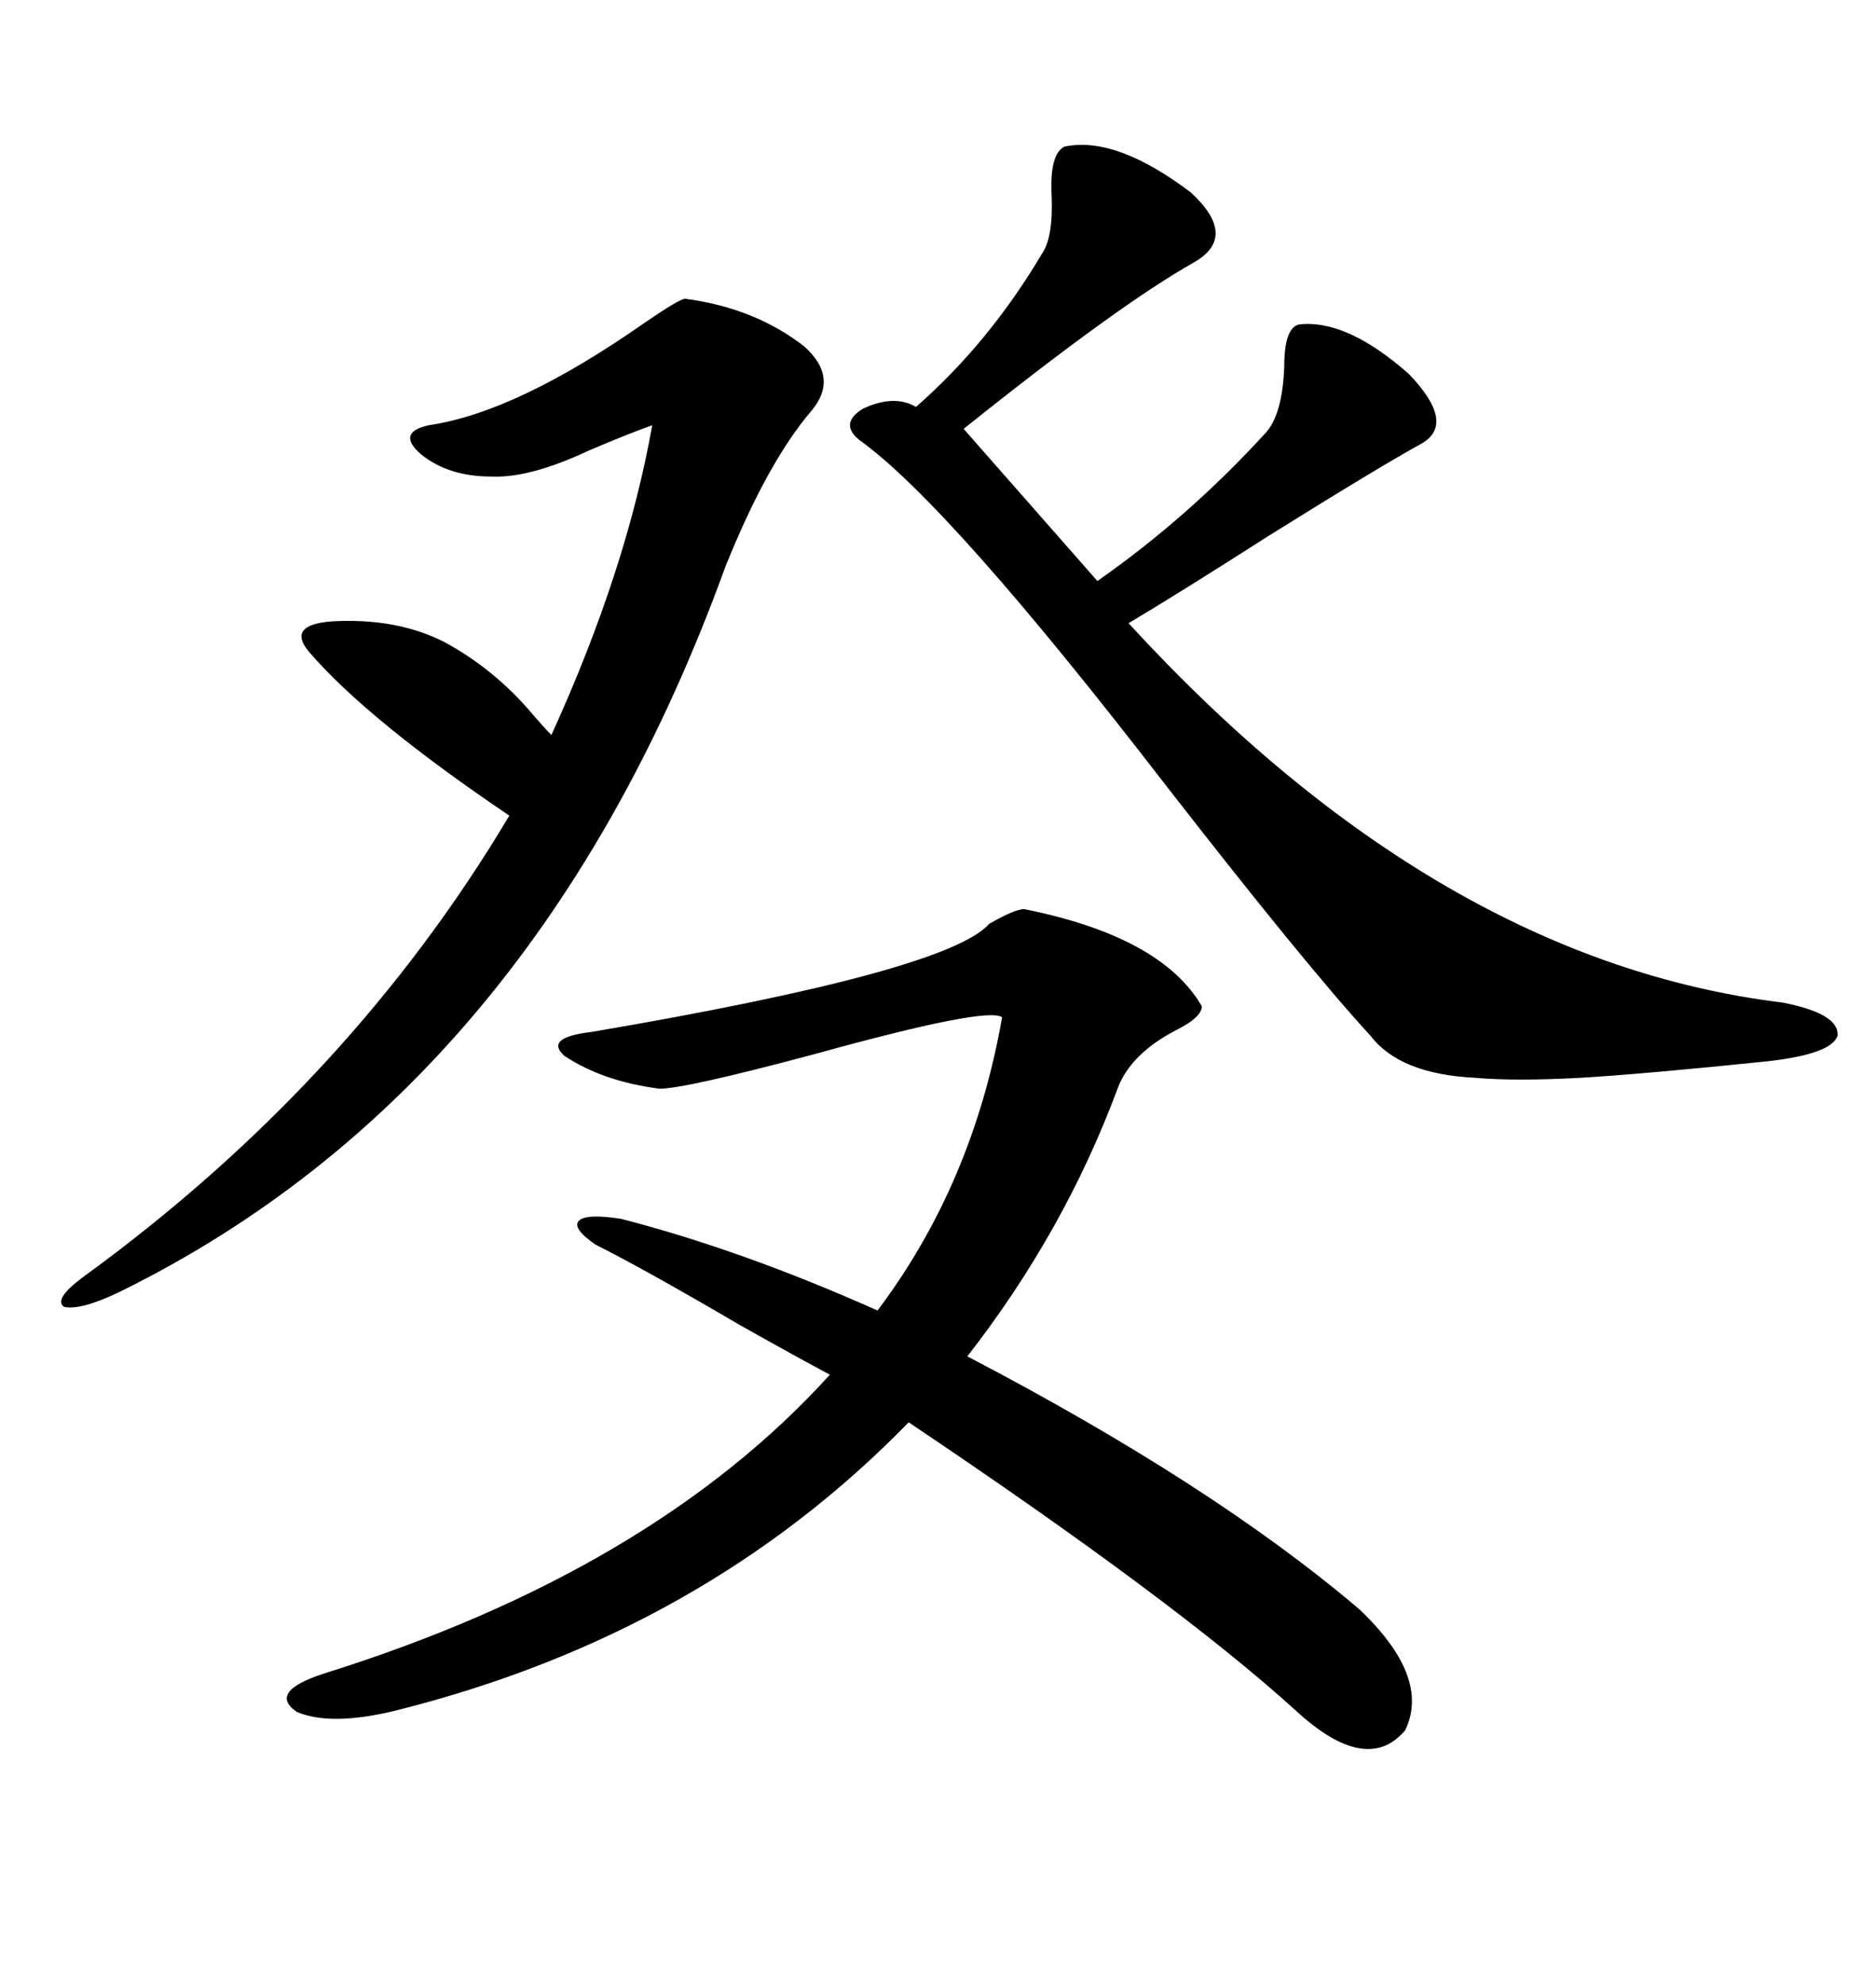 <svg xmlns="http://www.w3.org/2000/svg" xmlns:xlink="http://www.w3.org/1999/xlink" width="300" height="317.285"><path d="M95.21 198.93L95.21 198.93Q91.41 196.29 92.58 195.12L92.58 195.12Q93.75 193.95 99.32 194.82L99.32 194.82Q118.65 199.80 140.33 209.47L140.33 209.47Q155.57 189.26 160.25 162.60L160.25 162.60Q157.91 160.84 130.37 168.46L130.37 168.46Q109.57 174.02 105.47 174.02L105.47 174.02Q96.39 172.85 90.23 168.75L90.23 168.75Q87.01 165.82 94.63 164.94L94.63 164.94Q151.46 155.27 158.20 147.66L158.20 147.66Q162.30 145.31 163.77 145.31L163.77 145.31Q185.74 149.71 192.19 160.84L192.19 160.84Q192.19 162.60 188.09 164.65L188.09 164.65Q180.76 168.46 178.71 174.02L178.71 174.02Q170.21 196.88 154.69 216.80L154.69 216.80Q193.95 237.30 217.38 257.23L217.38 257.23Q228.81 268.07 224.71 276.56L224.71 276.56Q218.55 283.89 207.13 273.34L207.13 273.34Q188.09 256.05 145.31 227.34L145.31 227.34Q112.50 261.04 63.57 273.34L63.57 273.34Q53.03 275.98 47.46 273.63L47.46 273.63Q42.77 270.41 51.86 267.48L51.86 267.48Q104.30 251.07 132.71 219.73L132.71 219.73Q127.73 217.09 118.36 211.82L118.36 211.82Q102.83 202.73 95.21 198.93ZM170.21 23.44L170.21 23.44Q178.42 21.68 190.43 30.76L190.43 30.76Q198.05 37.79 191.02 41.89L191.02 41.89Q179.00 48.63 154.10 68.55L154.10 68.55L175.49 92.87Q190.14 82.62 202.44 69.14L202.44 69.14Q205.08 66.21 205.37 58.59L205.37 58.59Q205.37 52.44 207.71 51.86L207.71 51.86Q215.33 50.98 225.29 59.77L225.29 59.77Q232.91 67.68 227.34 70.90L227.34 70.90Q220.90 74.41 203.03 85.55L203.03 85.55Q188.38 94.92 180.47 99.61L180.47 99.61Q229.98 153.52 285.06 160.25L285.06 160.25Q294.14 162.01 293.85 165.53L293.85 165.53Q292.97 168.46 282.71 169.63L282.71 169.63Q262.79 171.68 252.83 172.27L252.83 172.27Q242.29 172.85 235.84 172.27L235.84 172.27Q223.83 171.68 219.14 165.53L219.14 165.53Q208.89 154.39 186.33 125.39L186.33 125.39Q151.76 80.57 137.40 70.31L137.40 70.31Q134.18 67.68 137.99 65.33L137.99 65.33Q142.97 62.99 146.48 65.04L146.48 65.04Q158.20 54.79 166.70 40.43L166.70 40.43Q168.46 37.79 168.16 31.05L168.16 31.05Q167.87 24.61 170.21 23.44ZM109.57 47.75L109.57 47.75Q120.70 49.22 128.61 55.37L128.61 55.37Q134.18 60.35 129.79 65.63L129.79 65.63Q122.75 73.83 116.02 90.53L116.02 90.53Q85.84 173.73 19.04 206.54L19.04 206.54Q12.89 209.47 10.25 208.89L10.25 208.89Q8.50 207.71 13.18 204.20L13.18 204.20Q55.96 173.14 81.45 130.37L81.45 130.37Q58.89 115.14 49.51 104.30L49.51 104.30Q45.70 99.90 53.03 99.32L53.03 99.32Q63.28 98.73 70.90 102.54L70.90 102.54Q79.10 106.93 85.25 114.26L85.25 114.26Q87.01 116.31 88.18 117.48L88.18 117.48Q100.20 91.11 104.30 67.97L104.30 67.97Q100.20 69.43 94.04 72.07L94.04 72.07Q84.67 76.46 78.52 76.17L78.52 76.17Q71.78 76.17 67.38 72.66L67.38 72.66Q63.28 69.14 68.55 67.97L68.55 67.97Q82.62 65.92 103.13 51.56L103.13 51.56Q108.69 47.75 109.57 47.75Z"/></svg>